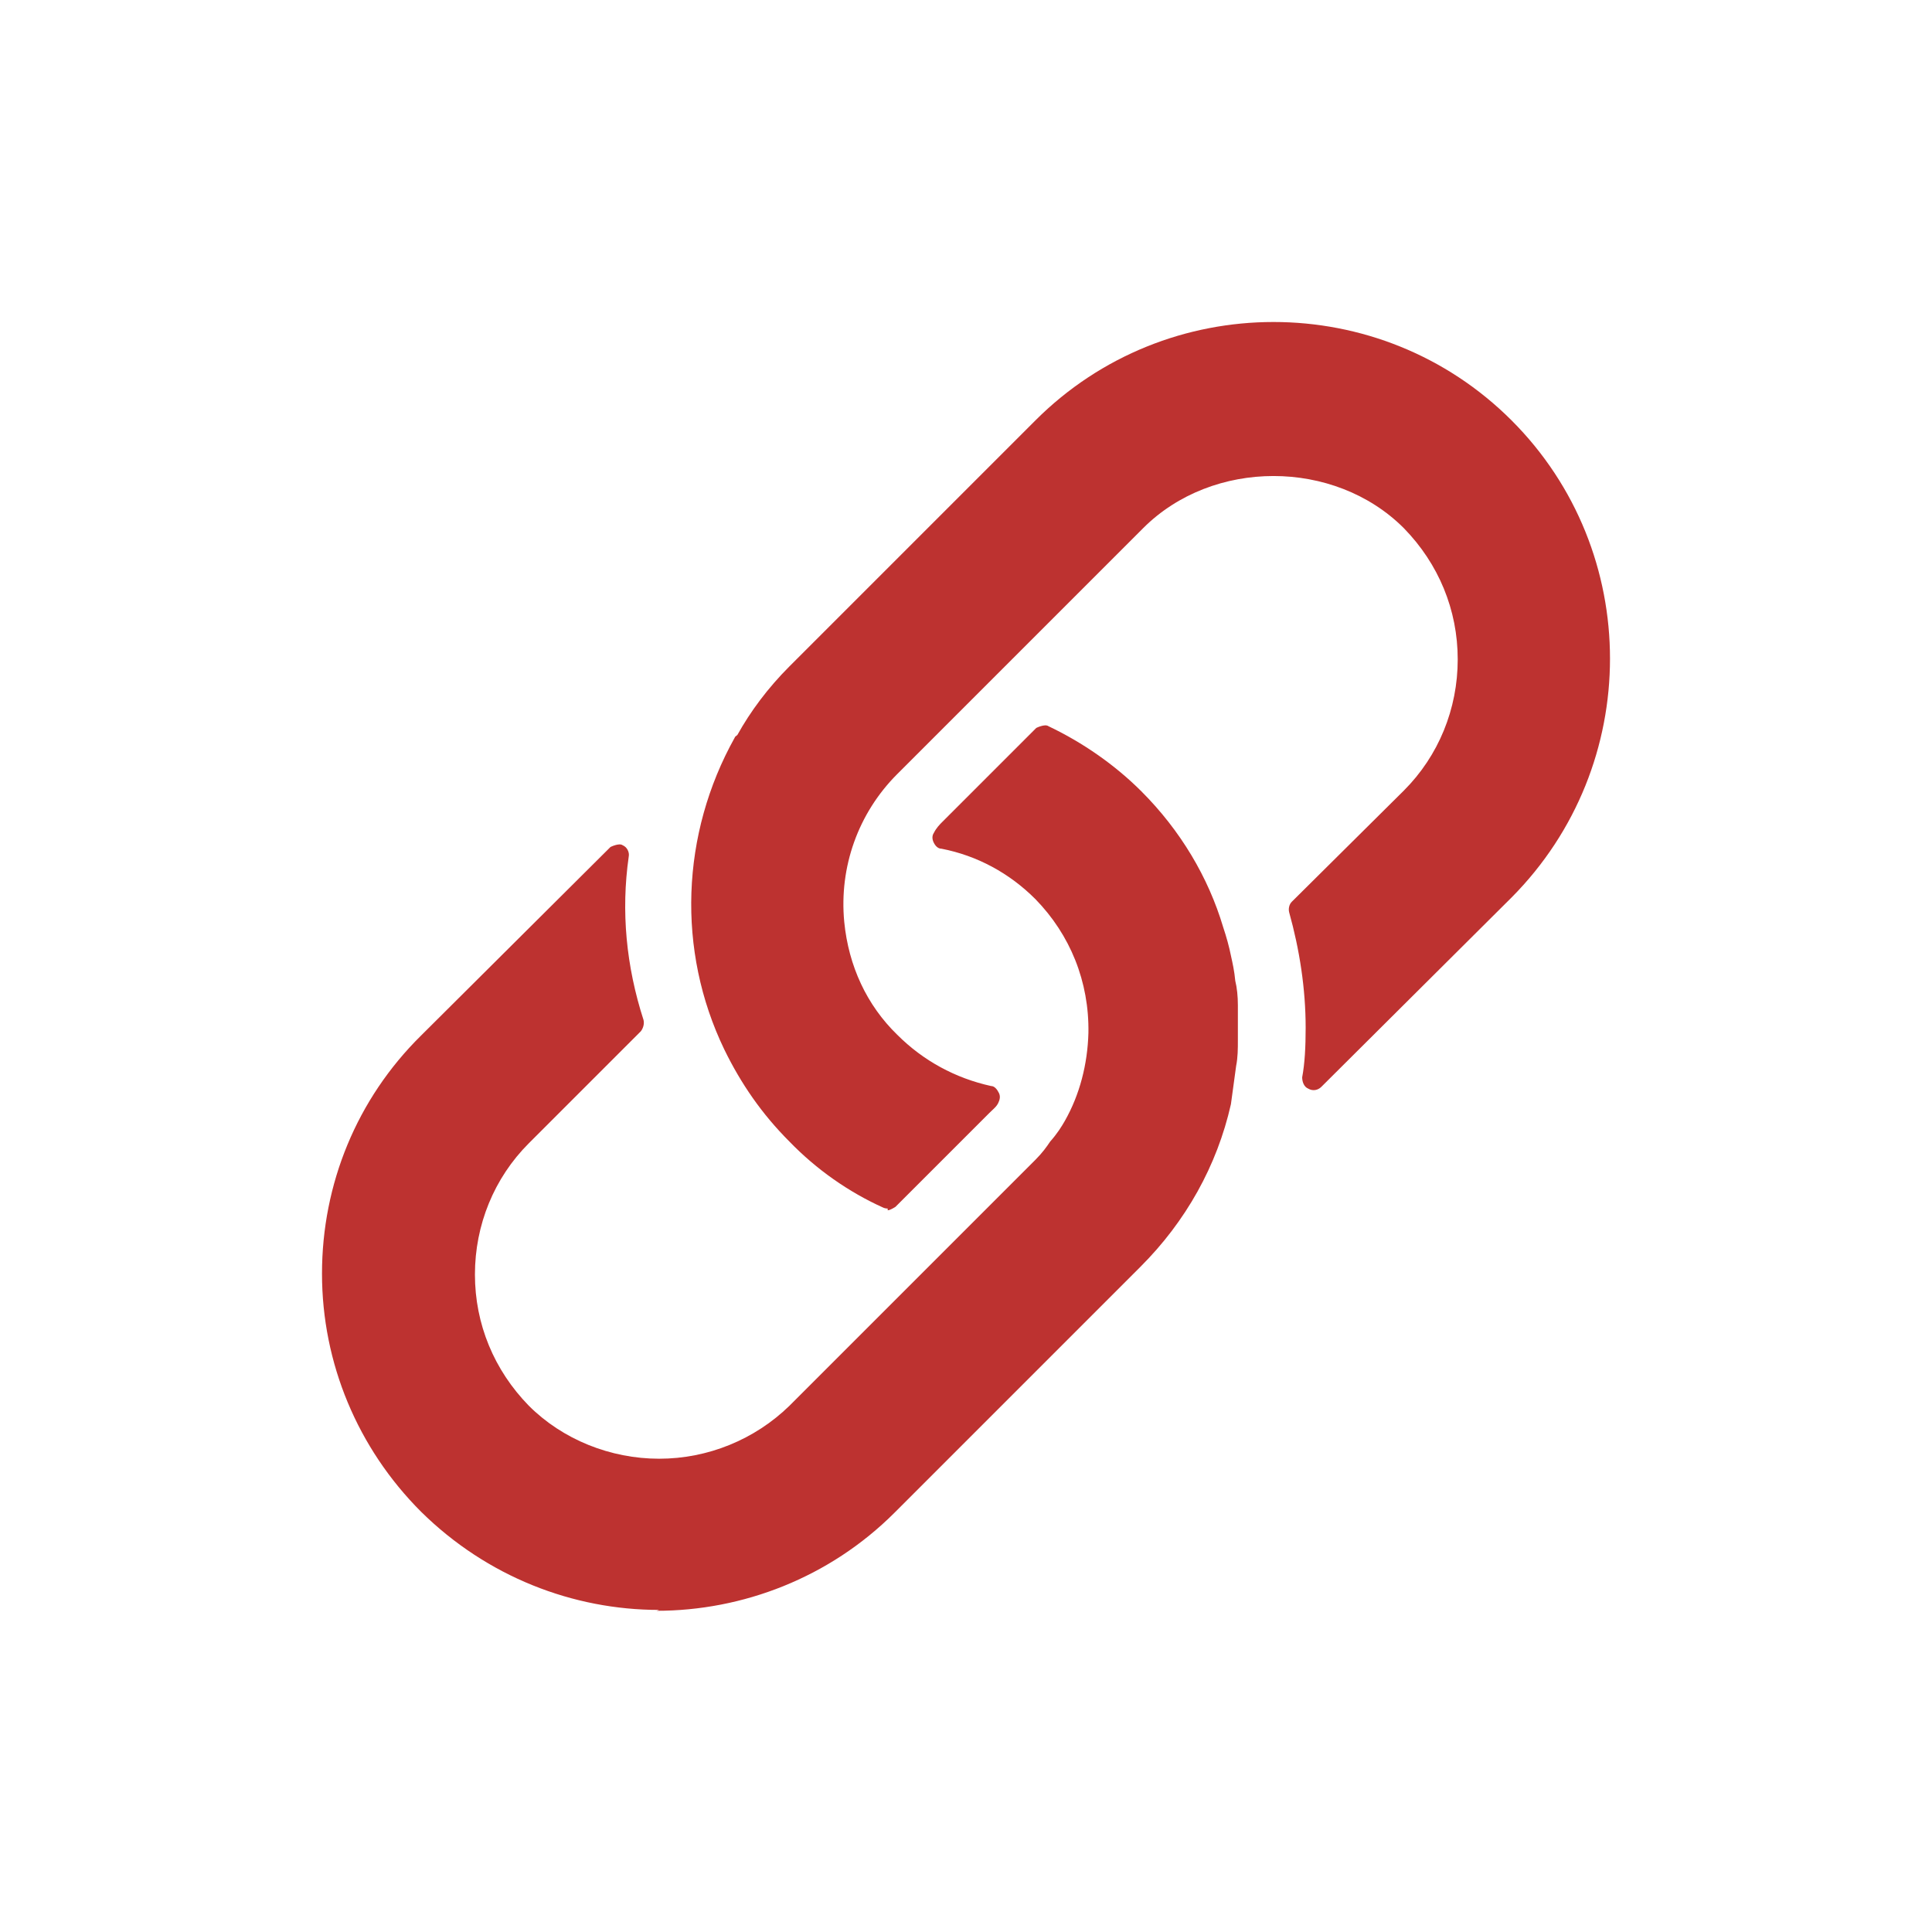 <svg width="512" height="512" viewBox="0 0 512 512" fill="none" xmlns="http://www.w3.org/2000/svg">
<path fill-rule="evenodd" clip-rule="evenodd" d="M234.095 320.047C234.556 320.277 235.247 320.277 235.247 320.277V320.738C235.938 320.738 237.318 319.816 237.318 319.816L262.189 294.946C262.428 294.707 262.665 294.485 262.895 294.27C263.556 293.653 264.149 293.096 264.493 292.414C264.951 291.492 265.182 290.571 264.723 289.649C264.262 288.73 263.571 287.808 262.65 287.808C253.207 285.734 244.687 281.129 237.779 274.221C229.719 266.391 224.883 256.028 223.731 244.284C222.351 229.777 227.418 215.499 237.779 205.137L302.948 139.967C321.372 121.545 353.611 121.545 372.032 139.967C381.244 149.409 386.31 161.614 386.31 174.74C386.31 187.866 381.244 200.301 372.032 209.512L342.327 238.989C341.636 239.678 341.406 240.83 341.636 241.751C344.399 251.654 346.012 262.016 346.012 272.38C346.012 277.444 345.781 281.82 345.09 285.504C345.09 286.656 345.551 288.038 346.703 288.499C347.853 289.188 349.235 288.958 350.157 288.038L400.587 237.837C435.36 202.834 435.36 146.185 400.587 111.413C365.815 76.64 309.167 76.64 274.394 111.413L209.225 176.582C203.467 182.339 198.862 188.557 195.408 194.774C195.331 194.851 195.229 194.928 195.126 195.004C194.922 195.158 194.717 195.312 194.717 195.465C180.439 221.026 179.288 251.885 191.953 278.135C196.329 287.117 201.856 295.176 209.225 302.545C216.363 309.914 224.883 315.902 234.095 320.047ZM111.585 400.623C129.087 417.894 151.884 426.645 174.682 426.645L173.991 426.876C196.789 426.876 219.816 418.125 237.088 400.853L302.257 335.684C314.231 323.71 322.522 308.973 326.206 292.623L327.588 282.49C328.049 280.188 328.049 277.884 328.049 275.582V274.66V272.587V266.37C328.049 264.066 327.819 261.764 327.358 259.921C327.127 257.389 326.667 255.317 326.206 253.244C325.747 250.942 325.056 248.407 324.134 245.645C320.22 232.518 312.851 220.083 302.487 209.721C295.58 202.813 287.059 196.825 277.847 192.45C276.926 191.759 274.624 192.91 274.624 192.91L249.754 217.781C249.062 218.473 248.141 219.392 247.452 220.774C246.991 221.466 246.991 222.387 247.452 223.307C247.91 224.228 248.602 224.919 249.523 224.919C258.965 226.763 267.486 231.366 274.394 238.276C283.605 247.716 288.672 260.151 288.442 273.739C288.211 282.029 286.138 290.088 282.223 296.996C281.301 298.609 280.151 300.452 278.308 302.524C277.387 303.906 276.237 305.517 274.394 307.36L209.224 372.529C200.013 381.51 187.578 386.577 174.682 386.577C161.786 386.577 149.121 381.51 140.14 372.529C130.929 363.087 125.863 350.882 125.863 337.758C125.863 324.631 130.929 312.196 140.14 302.984L169.846 273.278C170.537 272.356 170.767 271.206 170.537 270.285C165.931 256.006 164.55 241.5 166.622 226.991C166.853 225.841 166.162 224.459 165.01 223.998C164.089 223.307 161.786 224.459 161.786 224.459L111.585 274.43C94.545 291.241 85.333 313.807 85.333 337.527C85.333 361.246 94.775 383.812 111.585 400.623Z" fill="#BD3230"/>
</svg>
